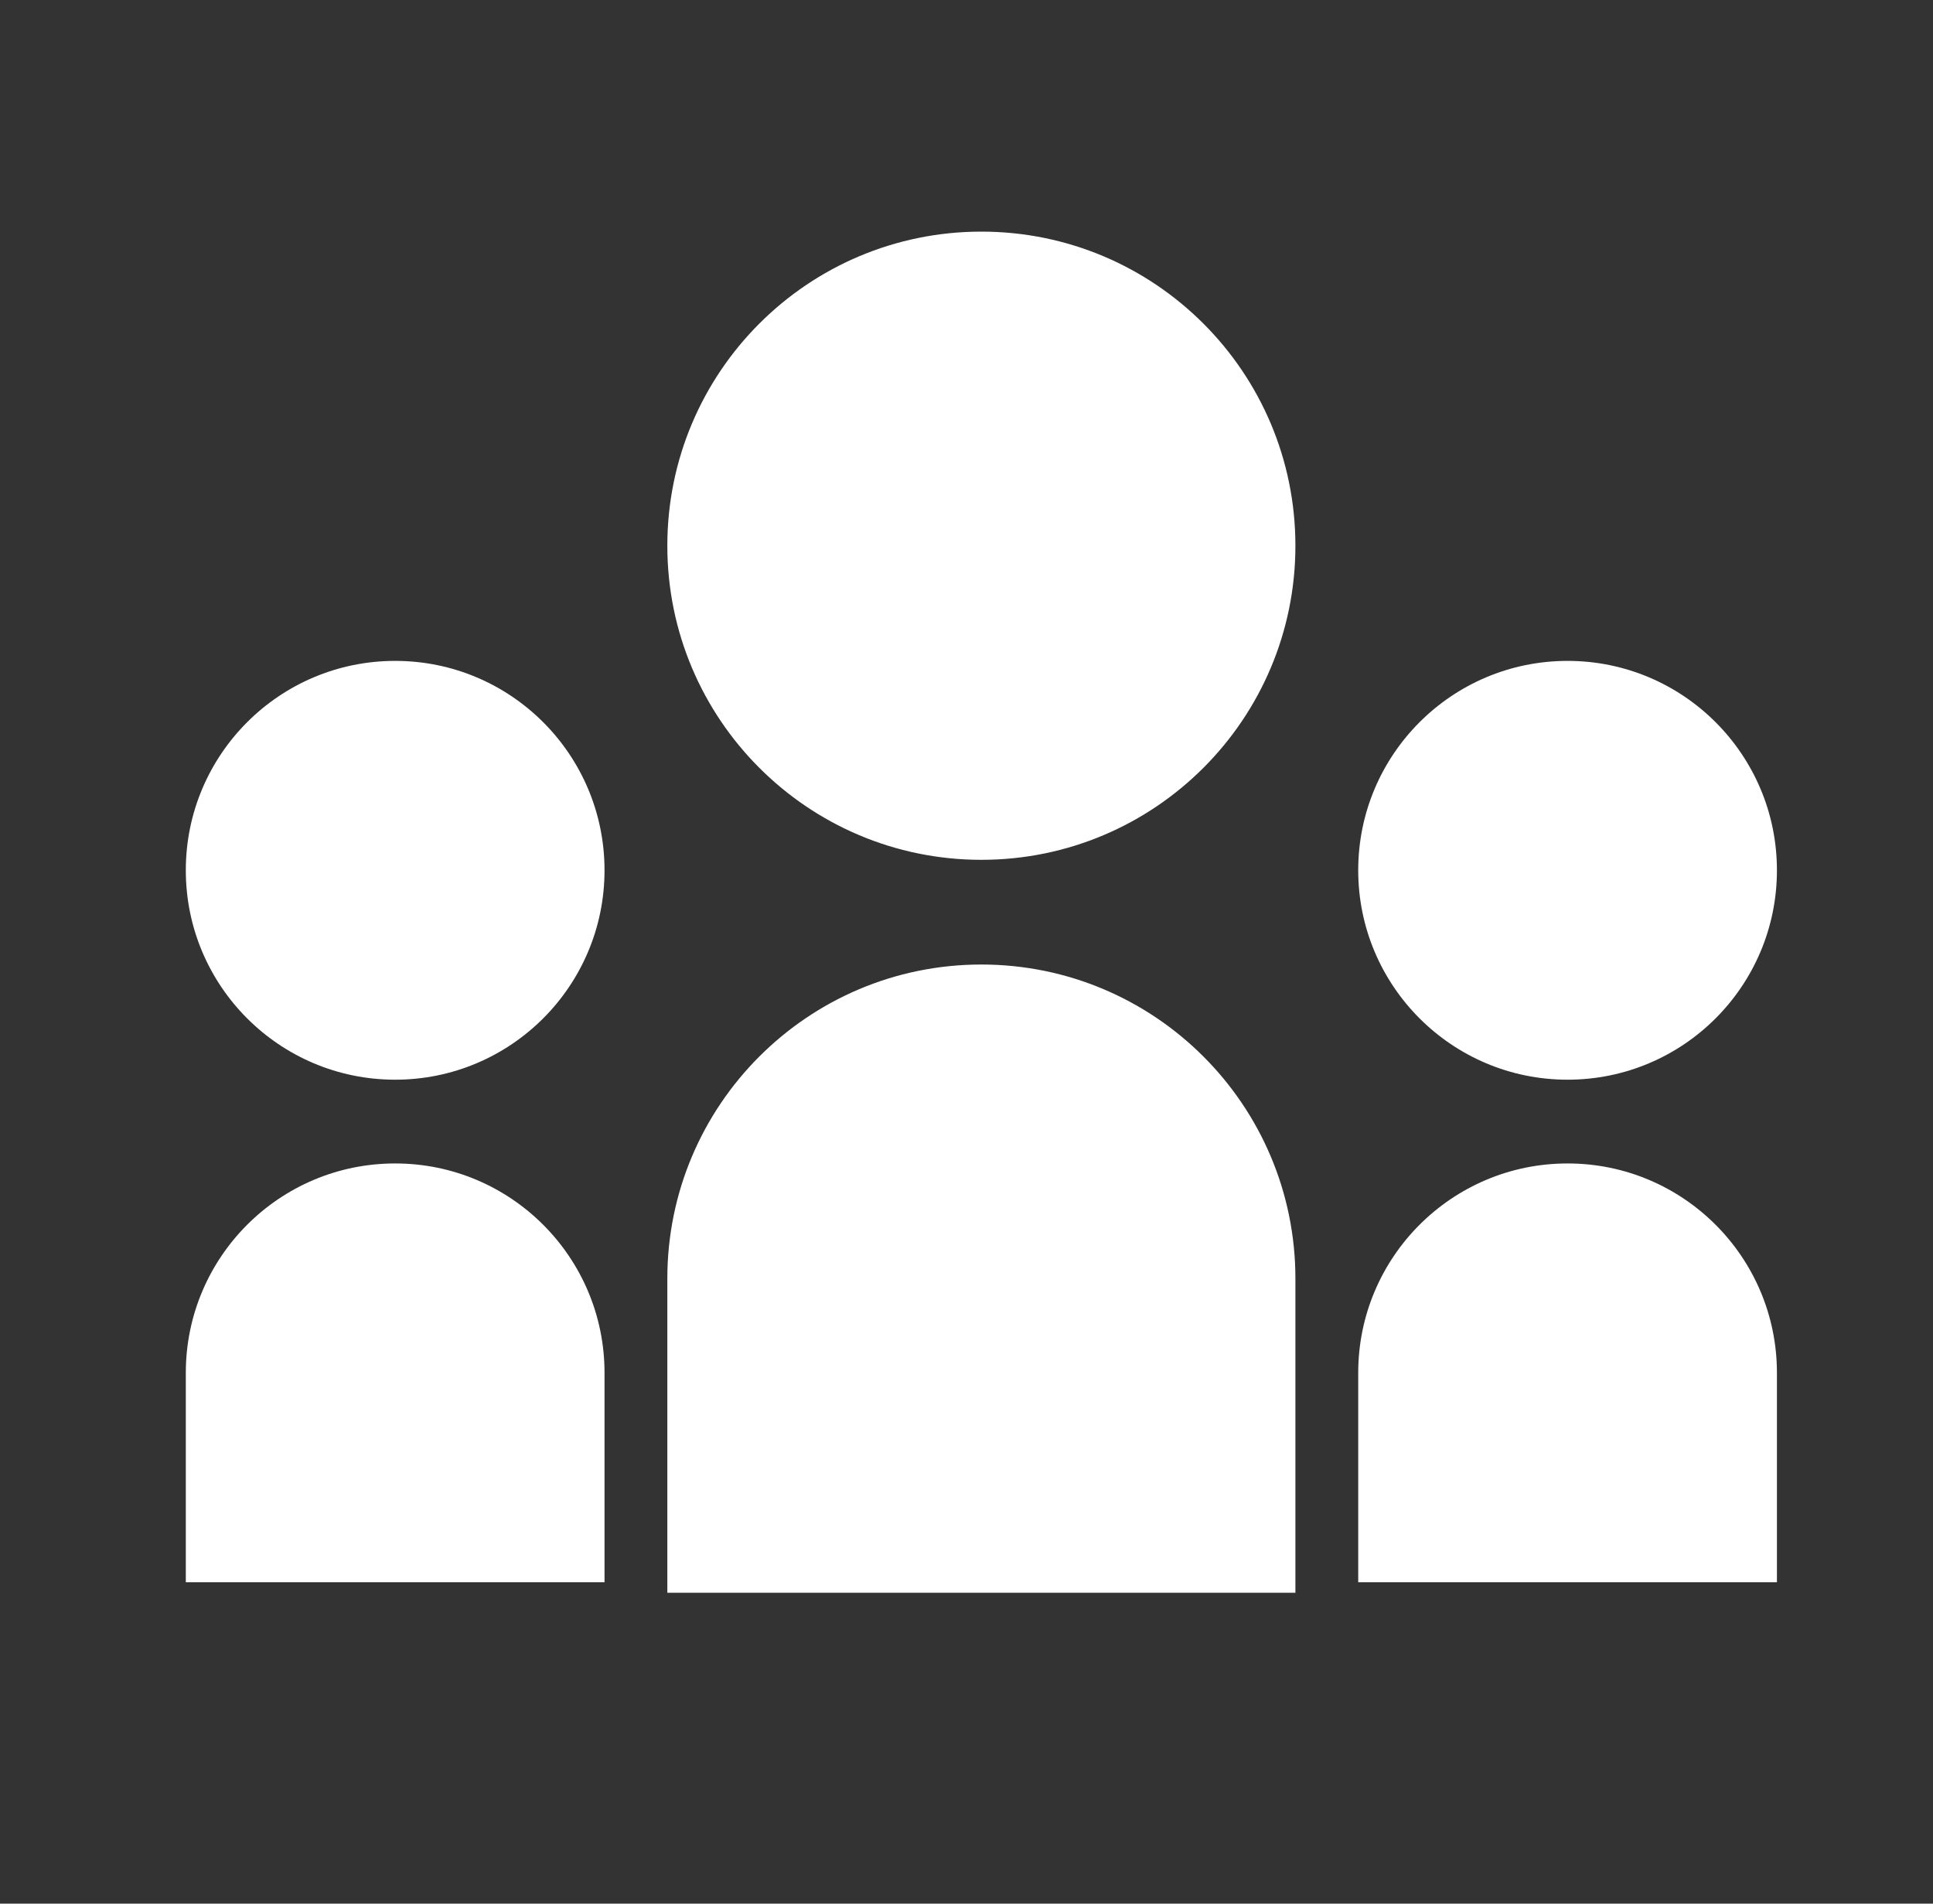 <svg width="65" height="64" viewBox="0 0 65 64" fill="none" xmlns="http://www.w3.org/2000/svg">
<rect x="0" y="0" width="65" height="64" fill="#333333" stroke="none"/>
<path fill-rule="evenodd" clip-rule="evenodd" d="M43.56 18.347C43.56 24.179 38.832 28.907 33 28.907C27.168 28.907 22.44 24.179 22.44 18.347C22.44 12.514 27.168 7.787 33 7.787C38.832 7.787 43.56 12.514 43.56 18.347ZM13.288 36.299C17.176 36.299 20.328 33.147 20.328 29.259C20.328 25.371 17.176 22.219 13.288 22.219C9.4 22.219 6.248 25.371 6.248 29.259C6.248 33.147 9.4 36.299 13.288 36.299ZM6.248 46.155C6.248 42.267 9.4 39.115 13.288 39.115C17.176 39.115 20.328 42.267 20.328 46.155L20.328 53.195H13.288L6.248 53.195L6.248 46.155ZM59.752 29.259C59.752 33.147 56.6 36.299 52.712 36.299C48.824 36.299 45.672 33.147 45.672 29.259C45.672 25.371 48.824 22.219 52.712 22.219C56.6 22.219 59.752 25.371 59.752 29.259ZM45.672 46.155C45.672 42.267 48.824 39.115 52.712 39.115C56.6 39.115 59.752 42.267 59.752 46.155V53.195H52.712L45.672 53.195V46.155ZM22.44 42.987C22.44 37.155 27.168 32.427 33 32.427C38.832 32.427 43.56 37.155 43.56 42.987V53.547H33H22.44L22.44 42.987Z" fill="white"/>
</svg>
